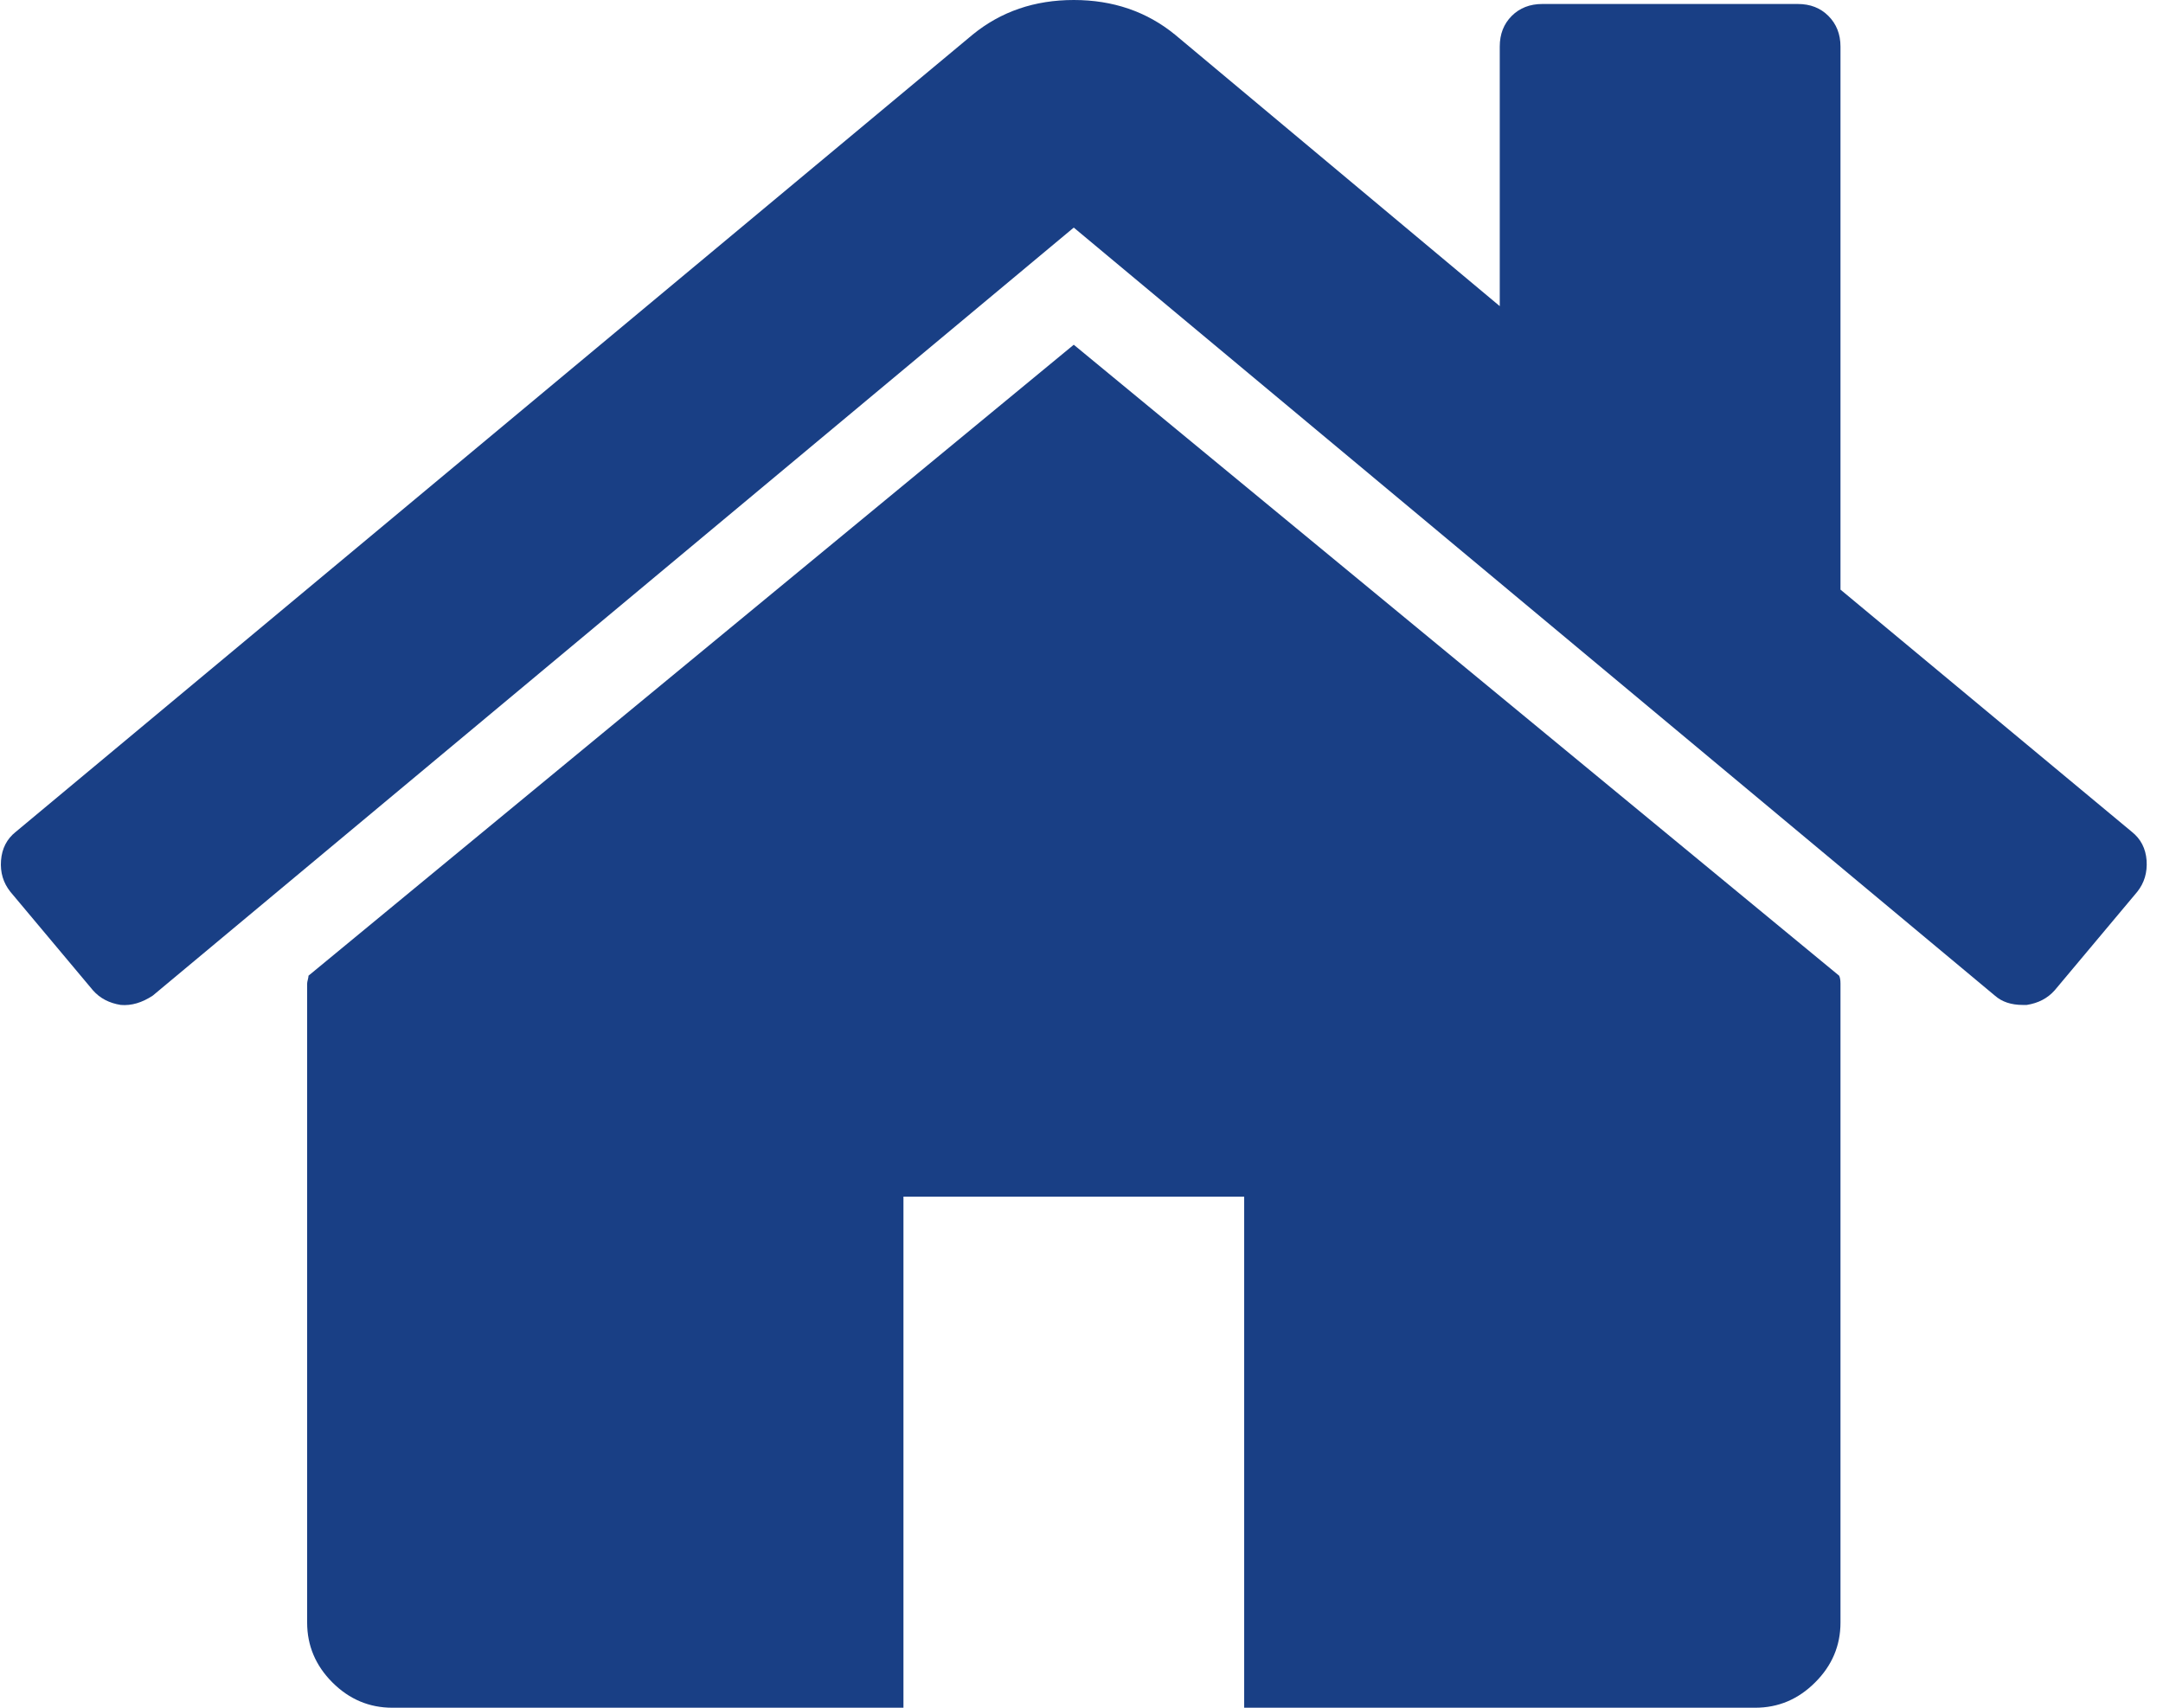 <?xml version="1.0" encoding="UTF-8"?> <svg xmlns="http://www.w3.org/2000/svg" width="19" height="15" viewBox="0 0 19 15" fill="none"><g clip-path="url(#clip0_9774_88)"><path d="M16.167 8.64V14.252C16.167 14.454 16.093 14.63 15.944 14.778C15.796 14.926 15.621 15 15.418 15H10.929V10.511H7.936V15H3.446C3.244 15 3.068 14.926 2.92 14.778C2.772 14.63 2.698 14.454 2.698 14.252V8.64C2.698 8.632 2.7 8.62 2.704 8.605C2.708 8.589 2.71 8.578 2.71 8.57L9.432 3.028L16.155 8.57C16.163 8.585 16.167 8.609 16.167 8.64ZM18.774 7.833L18.049 8.698C17.986 8.769 17.905 8.811 17.803 8.827H17.768C17.667 8.827 17.585 8.8 17.523 8.745L9.432 1.999L1.342 8.745C1.248 8.807 1.155 8.835 1.061 8.827C0.96 8.811 0.878 8.769 0.816 8.698L0.091 7.833C0.029 7.755 0.001 7.664 0.009 7.558C0.017 7.453 0.06 7.369 0.138 7.307L8.544 0.304C8.793 0.101 9.089 0 9.432 0C9.775 0 10.072 0.101 10.321 0.304L13.174 2.689V0.409C13.174 0.3 13.209 0.21 13.279 0.14C13.349 0.07 13.439 0.035 13.548 0.035H15.792C15.902 0.035 15.991 0.07 16.061 0.14C16.131 0.21 16.167 0.3 16.167 0.409V5.179L18.727 7.307C18.805 7.369 18.848 7.453 18.856 7.558C18.863 7.664 18.836 7.755 18.774 7.833Z" fill="#193F85"></path></g><defs><clipPath id="clip0_9774_88"><rect width="18.858" height="15" fill="white"></rect></clipPath></defs></svg> 